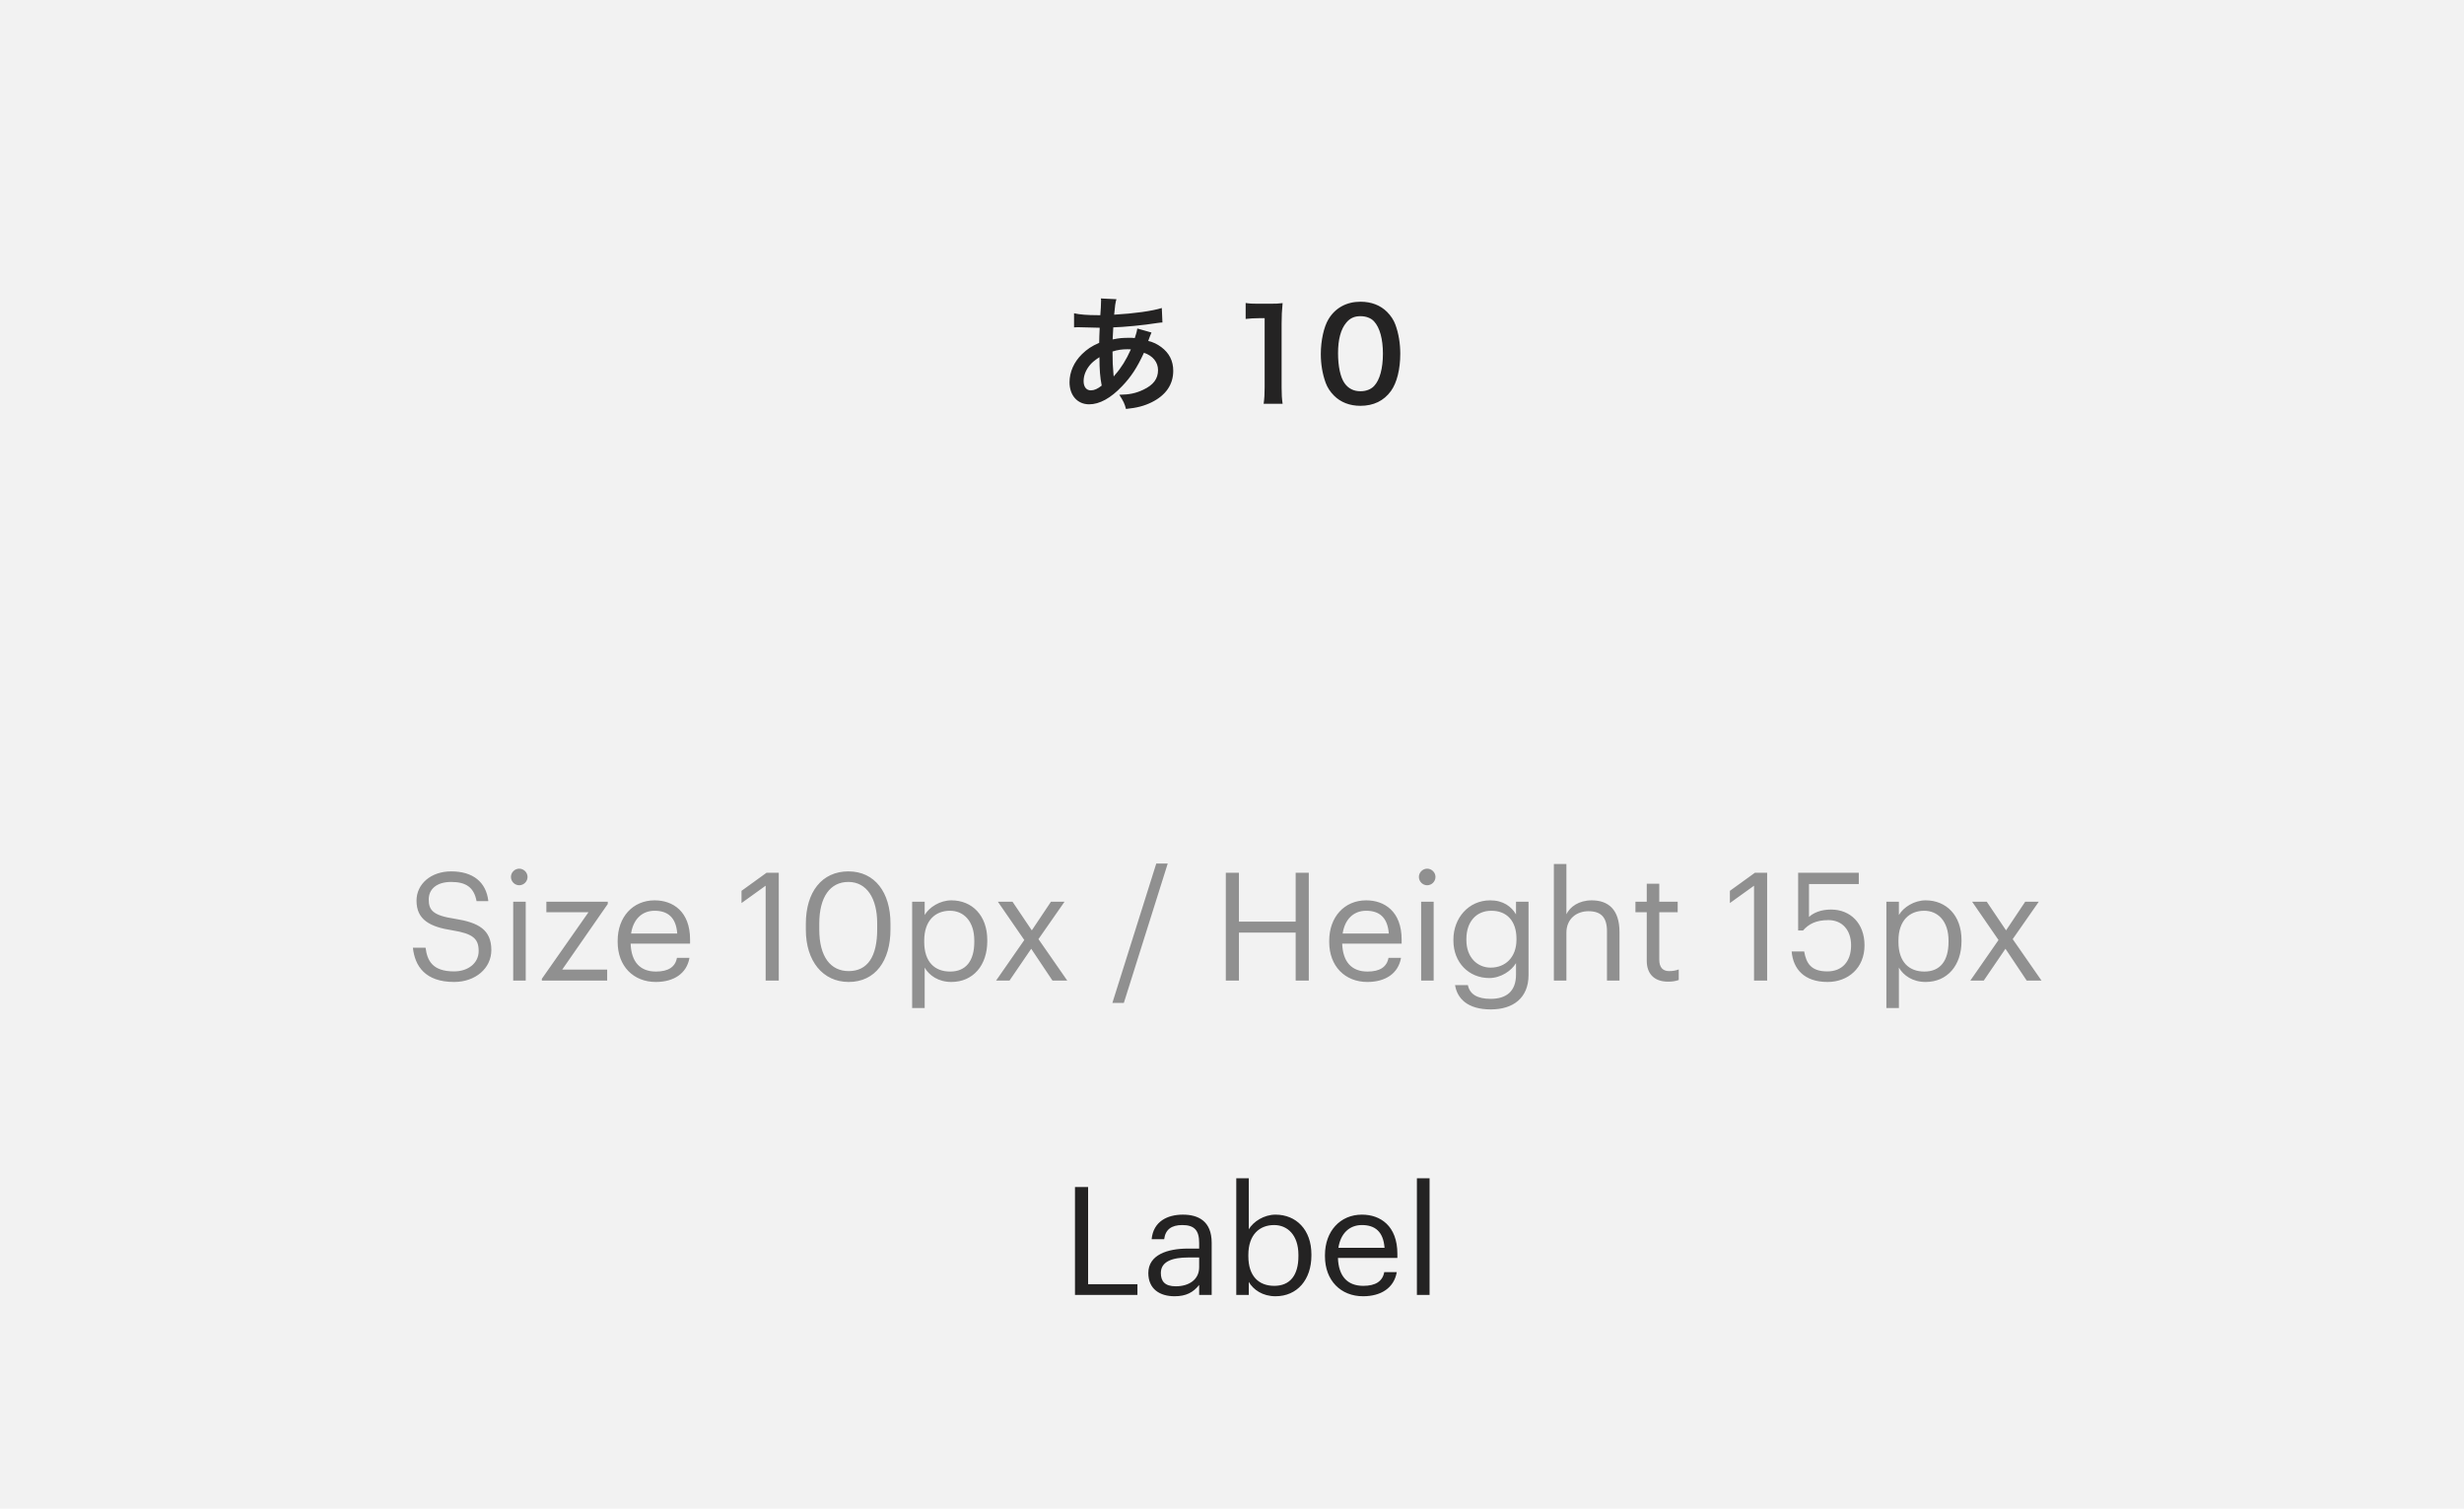 <svg width="196" height="120" viewBox="0 0 196 120" fill="none" xmlns="http://www.w3.org/2000/svg">
<rect width="196" height="120" fill="#E5E5E5"/>
<rect width="1920" height="8899" transform="translate(-574 -5167)" fill="white"/>
<rect x="-294" y="-5085" width="1640" height="8634" fill="#F7F7F7"/>
<g filter="url(#filter0_d)">
<path d="M-10 -322C-10 -323.105 -9.105 -324 -8 -324H628C629.105 -324 630 -323.105 630 -322V128C630 129.105 629.105 130 628 130H-8C-9.105 130 -10 129.105 -10 128V-322Z" fill="white"/>
<path d="M-9.5 -322C-9.5 -322.828 -8.828 -323.5 -8 -323.5H628C628.828 -323.5 629.5 -322.828 629.5 -322V128C629.5 128.828 628.828 129.5 628 129.5H-8C-8.828 129.5 -9.5 128.828 -9.5 128V-322Z" stroke="#E9EDF5"/>
</g>
<rect width="196" height="120" fill="#F2F2F2"/>
<path d="M90.466 26.13C90.436 26.36 90.376 26.57 90.266 26.89C90.086 26.87 90.006 26.87 89.886 26.87C89.276 26.87 89.046 26.89 88.506 27C88.516 26.79 88.526 26.47 88.556 26.04C89.356 26.02 90.976 25.87 92.076 25.69C92.286 25.66 92.326 25.66 92.466 25.65L92.416 24.5C91.646 24.74 90.226 24.94 88.626 25.03C88.686 24.33 88.726 24.07 88.806 23.8L87.566 23.74C87.586 23.82 87.586 23.86 87.586 23.9C87.586 24.09 87.576 24.34 87.566 24.47C87.536 24.87 87.536 24.87 87.526 25.07C87.326 25.07 87.316 25.07 87.306 25.07C86.476 25.07 85.886 25.02 85.436 24.92V26.04C85.546 26.03 85.636 26.03 85.666 26.03C85.686 26.03 85.756 26.03 85.856 26.03C86.826 26.06 87.366 26.07 87.476 26.07C87.456 26.55 87.436 26.95 87.436 27.27C86.836 27.53 86.466 27.78 86.066 28.17C85.426 28.8 85.076 29.59 85.076 30.41C85.076 31.45 85.706 32.16 86.636 32.16C87.466 32.16 88.356 31.67 89.256 30.72C89.976 29.97 90.446 29.25 90.996 28.06C91.706 28.3 92.116 28.81 92.116 29.44C92.116 30.13 91.746 30.62 90.946 31C90.356 31.28 89.846 31.39 89.036 31.4C89.366 31.92 89.456 32.1 89.566 32.53C90.446 32.44 91.016 32.29 91.606 32C92.736 31.44 93.326 30.59 93.326 29.5C93.326 28.71 93.016 28.09 92.376 27.61C92.036 27.36 91.746 27.22 91.336 27.12C91.366 27.03 91.376 27.02 91.476 26.74C91.556 26.53 91.556 26.53 91.596 26.45L90.466 26.13ZM87.456 28.41C87.456 29.38 87.506 30.02 87.636 30.67C87.316 30.93 87.046 31.05 86.766 31.05C86.416 31.05 86.196 30.77 86.196 30.32C86.196 29.9 86.346 29.49 86.646 29.1C86.846 28.85 87.016 28.7 87.456 28.41ZM88.586 29.92C88.576 29.87 88.576 29.86 88.576 29.81C88.576 29.74 88.576 29.74 88.566 29.68C88.506 28.98 88.506 28.88 88.496 27.96C88.896 27.83 89.256 27.78 89.696 27.78C89.796 27.78 89.846 27.78 89.956 27.79C89.586 28.62 89.186 29.26 88.716 29.79C88.646 29.87 88.646 29.87 88.606 29.93L88.586 29.92ZM102.026 32.12C101.966 31.71 101.946 31.35 101.946 30.82V25.76C101.946 25.16 101.966 24.7 102.026 24.11C101.666 24.15 101.516 24.16 101.006 24.16H100.086C99.616 24.16 99.396 24.15 99.086 24.1V25.37C99.456 25.33 99.746 25.31 100.116 25.31H100.596V30.82C100.596 31.34 100.576 31.73 100.516 32.12H102.026ZM108.215 32.28C109.255 32.28 110.085 31.88 110.645 31.1C111.115 30.45 111.385 29.37 111.385 28.14C111.385 27.32 111.255 26.52 110.995 25.82C110.865 25.46 110.635 25.11 110.335 24.81C109.805 24.28 109.075 24 108.225 24C107.115 24 106.215 24.49 105.675 25.39C105.305 26 105.065 27.1 105.065 28.16C105.065 28.97 105.195 29.75 105.455 30.46C105.585 30.82 105.815 31.17 106.115 31.47C106.645 32 107.365 32.28 108.215 32.28ZM108.225 31.12C107.675 31.12 107.255 30.91 106.945 30.47C106.625 30.01 106.435 29.14 106.435 28.09C106.435 27 106.655 26.18 107.095 25.66C107.385 25.31 107.735 25.15 108.215 25.15C108.665 25.15 109.065 25.3 109.305 25.57C109.755 26.06 110.005 26.97 110.005 28.13C110.005 29.3 109.755 30.23 109.305 30.7C109.055 30.97 108.665 31.12 108.225 31.12Z" fill="#242323"/>
<path d="M85.51 103H90.478V102.148H86.554V94.42H85.51V103ZM93.432 103.108C94.356 103.108 94.92 102.796 95.388 102.208V103H96.384V98.86C96.384 97.108 95.292 96.616 94.092 96.616C92.88 96.616 91.74 97.144 91.608 98.572H92.604C92.7 97.804 93.18 97.444 94.044 97.444C95.004 97.444 95.388 97.864 95.388 98.86V99.316H94.488C92.88 99.316 91.344 99.808 91.344 101.26C91.344 102.544 92.268 103.108 93.432 103.108ZM93.528 102.316C92.652 102.316 92.34 101.908 92.34 101.26C92.34 100.336 93.264 100.024 94.524 100.024H95.388V100.804C95.388 101.776 94.584 102.316 93.528 102.316ZM101.46 103.108C103.188 103.108 104.316 101.788 104.316 99.868V99.772C104.316 97.816 103.104 96.616 101.46 96.616C100.548 96.616 99.696 97.168 99.336 97.78V93.724H98.34V103H99.336V101.968C99.696 102.592 100.44 103.108 101.46 103.108ZM101.364 102.28C100.14 102.28 99.3 101.524 99.3 99.916V99.82C99.3 98.212 100.188 97.444 101.352 97.444C102.408 97.444 103.284 98.236 103.284 99.82V99.916C103.284 101.44 102.612 102.28 101.364 102.28ZM108.431 103.108C109.847 103.108 110.891 102.448 111.107 101.188H110.111C109.979 101.92 109.415 102.28 108.443 102.28C107.159 102.28 106.475 101.488 106.427 100.06H111.155V99.736C111.155 97.492 109.787 96.616 108.335 96.616C106.607 96.616 105.395 97.936 105.395 99.832V99.928C105.395 101.86 106.655 103.108 108.431 103.108ZM106.463 99.256C106.631 98.14 107.315 97.444 108.335 97.444C109.367 97.444 110.039 97.96 110.135 99.256H106.463ZM112.708 103H113.716V93.724H112.708V103Z" fill="#242323"/>
<path d="M36.12 78.108C37.824 78.108 39.084 77.016 39.084 75.576C39.084 73.956 38.076 73.38 36.168 73.08C34.416 72.816 34.104 72.384 34.104 71.544C34.104 70.74 34.716 70.152 35.892 70.152C37.08 70.152 37.704 70.596 37.908 71.676H38.844C38.676 70.152 37.608 69.312 35.892 69.312C34.272 69.312 33.132 70.32 33.132 71.64C33.132 73.164 34.2 73.728 36 74.004C37.632 74.268 38.076 74.676 38.076 75.648C38.076 76.62 37.224 77.268 36.12 77.268C34.392 77.268 33.984 76.404 33.852 75.384H32.844C33 76.848 33.828 78.108 36.12 78.108ZM41.303 70.416C41.663 70.416 41.963 70.116 41.963 69.756C41.963 69.396 41.663 69.096 41.303 69.096C40.943 69.096 40.643 69.396 40.643 69.756C40.643 70.116 40.943 70.416 41.303 70.416ZM40.823 78H41.819V71.724H40.823V78ZM43.102 78H48.298V77.124H44.722L48.346 71.904V71.724H43.462V72.564H46.81L43.102 77.856V78ZM52.168 78.108C53.584 78.108 54.628 77.448 54.844 76.188H53.848C53.716 76.92 53.152 77.28 52.18 77.28C50.896 77.28 50.212 76.488 50.164 75.06H54.892V74.736C54.892 72.492 53.524 71.616 52.072 71.616C50.344 71.616 49.132 72.936 49.132 74.832V74.928C49.132 76.86 50.392 78.108 52.168 78.108ZM50.2 74.256C50.368 73.14 51.052 72.444 52.072 72.444C53.104 72.444 53.776 72.96 53.872 74.256H50.2ZM60.904 78H61.948V69.42H60.976L58.984 70.86V71.832L60.904 70.452V78ZM67.509 78.108C69.621 78.108 70.833 76.428 70.833 73.932V73.452C70.833 71.004 69.597 69.312 67.485 69.312C65.385 69.312 64.101 70.944 64.101 73.476V73.956C64.101 76.452 65.457 78.108 67.509 78.108ZM67.509 77.244C66.081 77.244 65.169 76.116 65.169 73.944V73.464C65.169 71.352 66.033 70.152 67.485 70.152C68.937 70.152 69.777 71.448 69.777 73.44V73.92C69.777 76.092 69.009 77.244 67.509 77.244ZM72.557 80.184H73.553V76.968C73.913 77.592 74.645 78.108 75.677 78.108C77.405 78.108 78.533 76.788 78.533 74.868V74.772C78.533 72.816 77.321 71.616 75.677 71.616C74.765 71.616 73.913 72.168 73.553 72.78V71.724H72.557V80.184ZM75.581 77.28C74.357 77.28 73.517 76.524 73.517 74.916V74.82C73.517 73.212 74.405 72.444 75.569 72.444C76.625 72.444 77.501 73.236 77.501 74.82V74.916C77.501 76.44 76.829 77.28 75.581 77.28ZM79.233 78H80.3L82.028 75.468L83.721 78H84.897L82.605 74.7L84.68 71.724H83.6L82.076 74.004L80.54 71.724H79.376L81.477 74.772L79.233 78ZM88.484 79.776H89.396L92.888 68.688H91.976L88.484 79.776ZM97.508 78H98.552V74.184H103.064V78H104.108V69.42H103.064V73.308H98.552V69.42H97.508V78ZM108.769 78.108C110.185 78.108 111.229 77.448 111.445 76.188H110.449C110.317 76.92 109.753 77.28 108.781 77.28C107.497 77.28 106.813 76.488 106.765 75.06H111.493V74.736C111.493 72.492 110.125 71.616 108.673 71.616C106.945 71.616 105.733 72.936 105.733 74.832V74.928C105.733 76.86 106.993 78.108 108.769 78.108ZM106.801 74.256C106.969 73.14 107.653 72.444 108.673 72.444C109.705 72.444 110.377 72.96 110.473 74.256H106.801ZM113.526 70.416C113.886 70.416 114.186 70.116 114.186 69.756C114.186 69.396 113.886 69.096 113.526 69.096C113.166 69.096 112.866 69.396 112.866 69.756C112.866 70.116 113.166 70.416 113.526 70.416ZM113.046 78H114.042V71.724H113.046V78ZM118.588 80.292C120.34 80.292 121.576 79.404 121.588 77.58V71.724H120.592V72.732C120.232 72.12 119.584 71.616 118.54 71.616C116.812 71.616 115.612 73.032 115.612 74.736V74.82C115.612 76.548 116.824 77.796 118.468 77.796C119.38 77.796 120.232 77.22 120.592 76.608V77.52C120.592 78.864 119.812 79.452 118.576 79.452C117.508 79.452 116.908 79.08 116.764 78.36H115.744C115.912 79.416 116.728 80.292 118.588 80.292ZM118.576 76.968C117.52 76.968 116.644 76.152 116.644 74.784V74.688C116.644 73.368 117.388 72.444 118.636 72.444C119.86 72.444 120.628 73.26 120.628 74.664V74.748C120.628 76.152 119.74 76.968 118.576 76.968ZM123.604 78H124.6V74.196C124.6 73.068 125.428 72.48 126.352 72.48C127.36 72.48 127.828 72.972 127.828 74.076V78H128.824V74.148C128.824 72.324 127.912 71.616 126.616 71.616C125.584 71.616 124.888 72.132 124.6 72.72V68.724H123.604V78ZM132.684 78.084C133.092 78.084 133.332 78.024 133.536 77.952V77.112C133.32 77.196 133.08 77.244 132.768 77.244C132.264 77.244 131.988 76.944 131.988 76.332V72.564H133.452V71.724H131.988V70.296H130.992V71.724H130.092V72.564H130.992V76.428C130.992 77.412 131.544 78.084 132.684 78.084ZM139.525 78H140.569V69.42H139.597L137.605 70.86V71.832L139.525 70.452V78ZM145.374 78.108C147.006 78.108 148.314 77.004 148.314 75.192C148.314 73.44 147.186 72.348 145.65 72.348C144.834 72.348 144.246 72.612 143.898 72.936V70.32H147.858V69.42H143.034V74.016H143.418C143.874 73.5 144.45 73.188 145.446 73.188C146.538 73.188 147.246 73.98 147.246 75.192C147.246 76.488 146.526 77.268 145.362 77.268C144.054 77.268 143.682 76.62 143.514 75.684H142.518C142.638 77.088 143.526 78.108 145.374 78.108ZM150.053 80.184H151.049V76.968C151.409 77.592 152.141 78.108 153.173 78.108C154.901 78.108 156.029 76.788 156.029 74.868V74.772C156.029 72.816 154.817 71.616 153.173 71.616C152.261 71.616 151.409 72.168 151.049 72.78V71.724H150.053V80.184ZM153.077 77.28C151.853 77.28 151.013 76.524 151.013 74.916V74.82C151.013 73.212 151.901 72.444 153.065 72.444C154.121 72.444 154.997 73.236 154.997 74.82V74.916C154.997 76.44 154.325 77.28 153.077 77.28ZM156.729 78H157.797L159.525 75.468L161.217 78H162.393L160.101 74.7L162.177 71.724H161.097L159.573 74.004L158.037 71.724H156.873L158.973 74.772L156.729 78Z" fill="#909090"/>
<defs>
<filter id="filter0_d" x="-14" y="-324" width="648" height="462" filterUnits="userSpaceOnUse" color-interpolation-filters="sRGB">
<feFlood flood-opacity="0" result="BackgroundImageFix"/>
<feColorMatrix in="SourceAlpha" type="matrix" values="0 0 0 0 0 0 0 0 0 0 0 0 0 0 0 0 0 0 127 0"/>
<feOffset dy="4"/>
<feGaussianBlur stdDeviation="2"/>
<feColorMatrix type="matrix" values="0 0 0 0 0 0 0 0 0 0 0 0 0 0 0 0 0 0 0.01 0"/>
<feBlend mode="normal" in2="BackgroundImageFix" result="effect1_dropShadow"/>
<feBlend mode="normal" in="SourceGraphic" in2="effect1_dropShadow" result="shape"/>
</filter>
</defs>
</svg>
